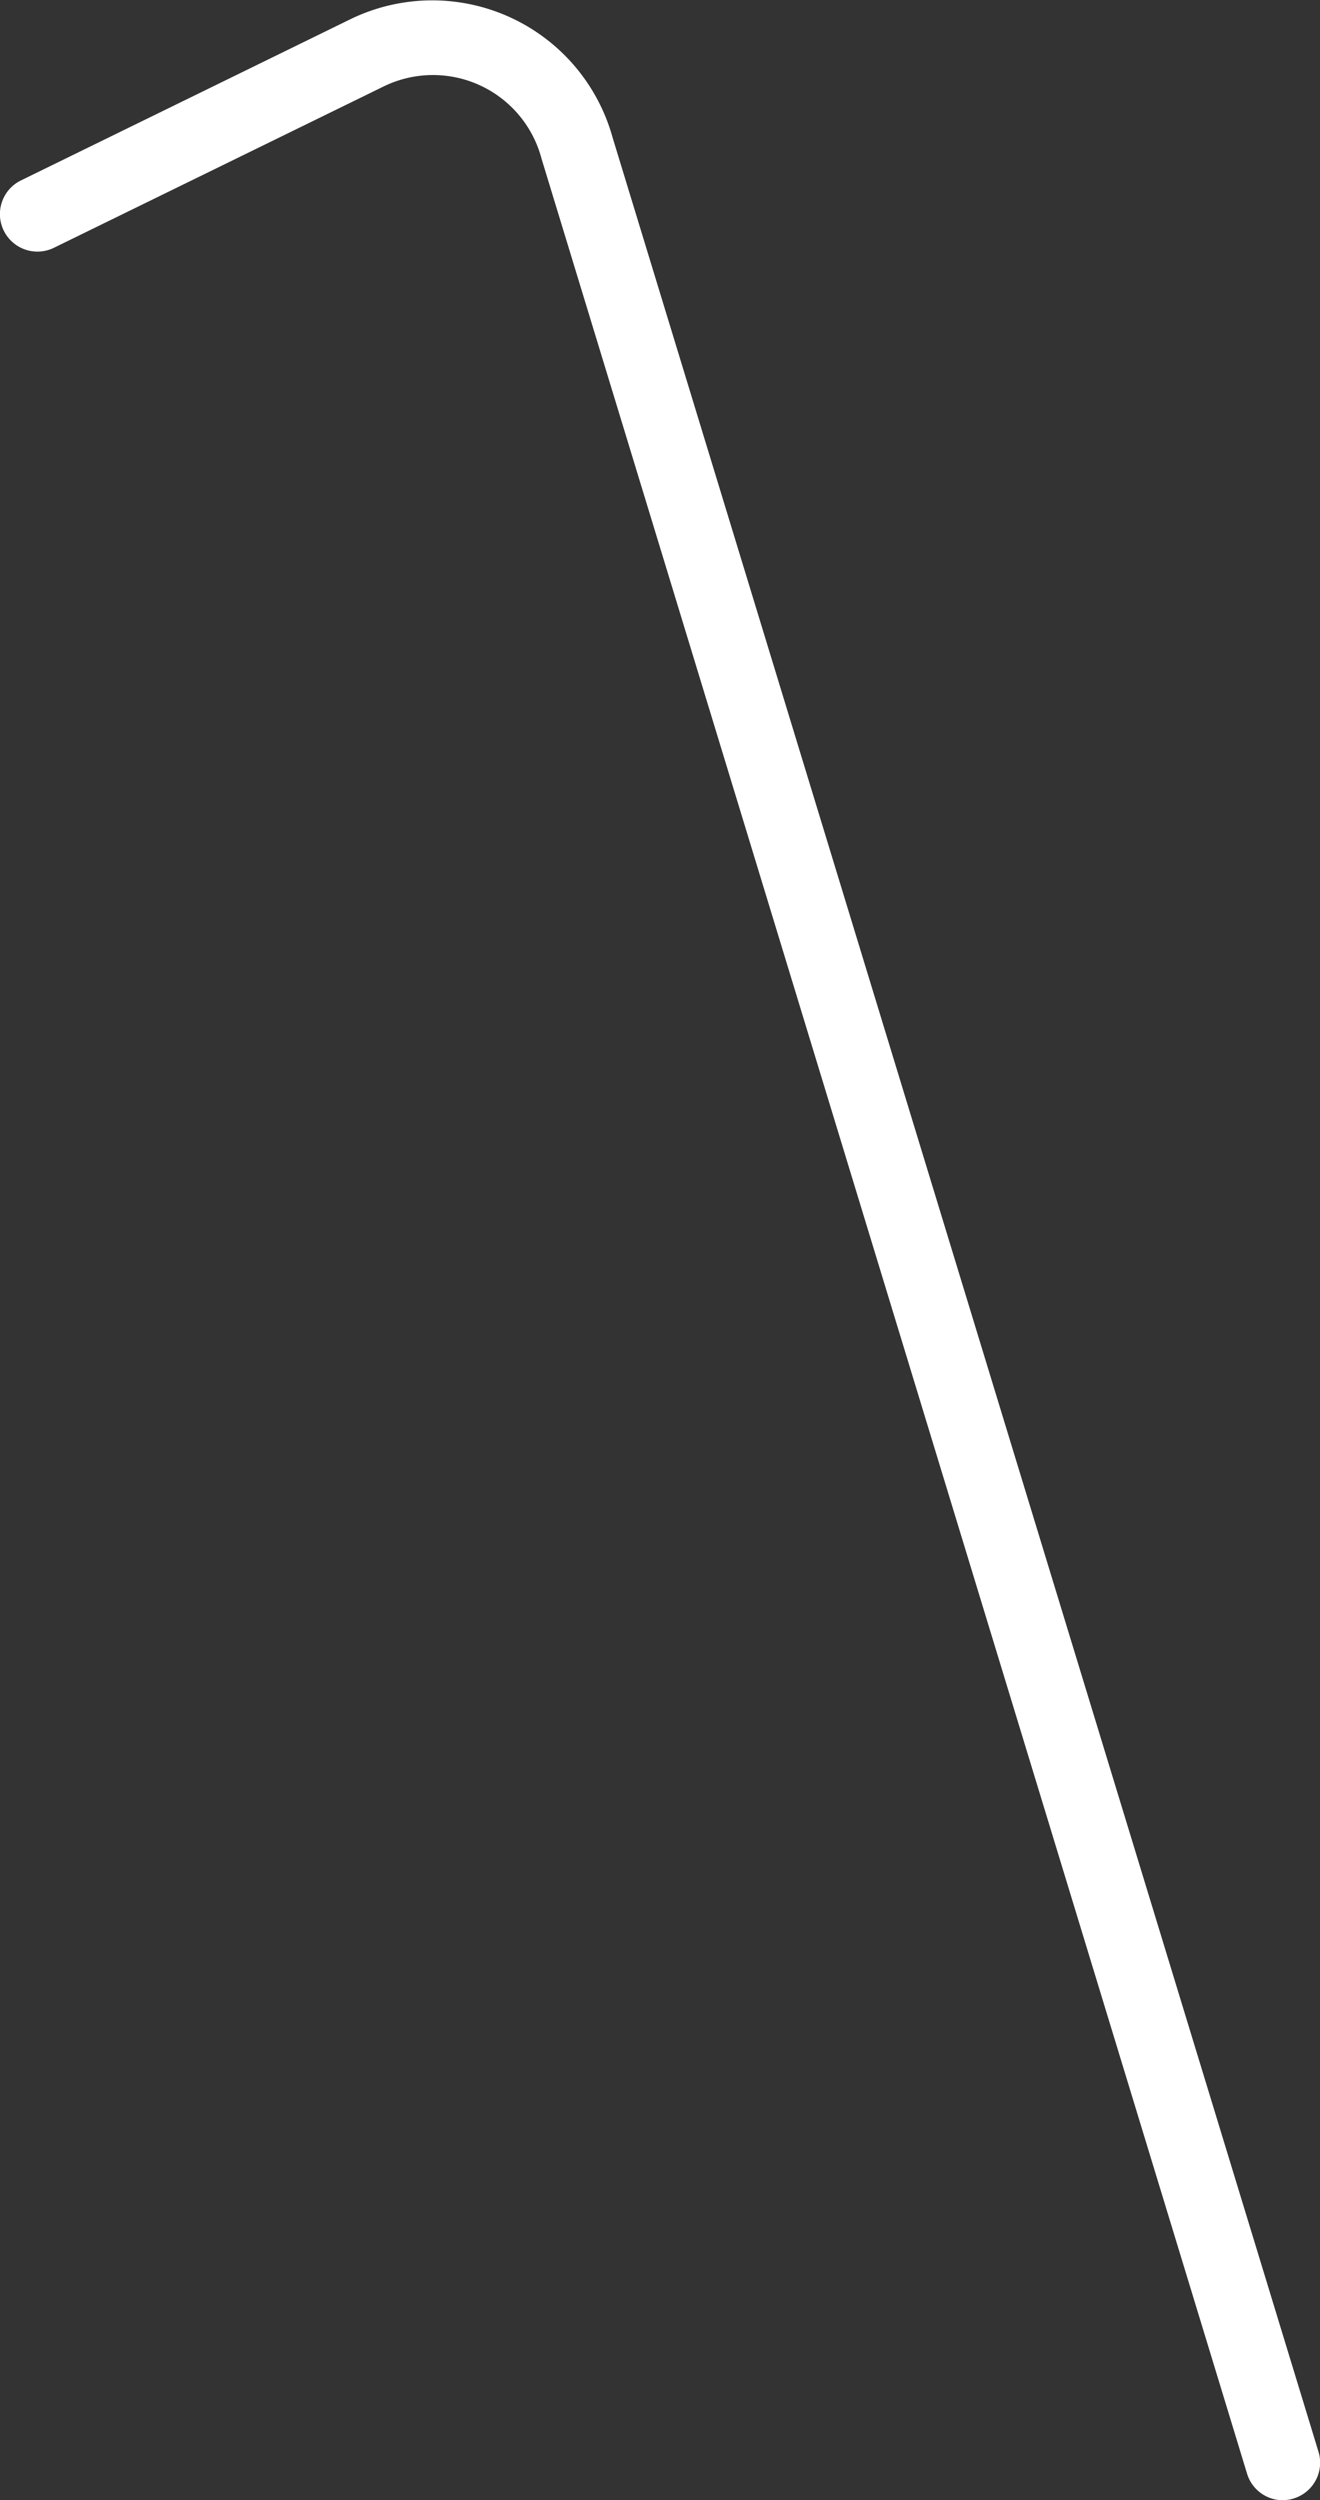 <svg xmlns="http://www.w3.org/2000/svg" viewBox="0 0 35.27 66.79"><rect x="0" y="0" width="35.27" height="66.79" fill="#333333" stroke="none"/><defs><style>.cls-1{fill:#fff;}</style></defs><title>drink_1</title><g id="Слой_2" data-name="Слой 2"><g id="Слой_1-2" data-name="Слой 1"><path class="cls-1" d="M34.19,66.79a1,1,0,0,1-.87-.71L14.47,4.24a3,3,0,0,0-4.22-1.93L1.44,6.62a1,1,0,0,1-.88-1.8L9.37.51a5,5,0,0,1,7,3.17L35.23,65.5a1,1,0,0,1-1,1.29Z"/></g></g></svg>